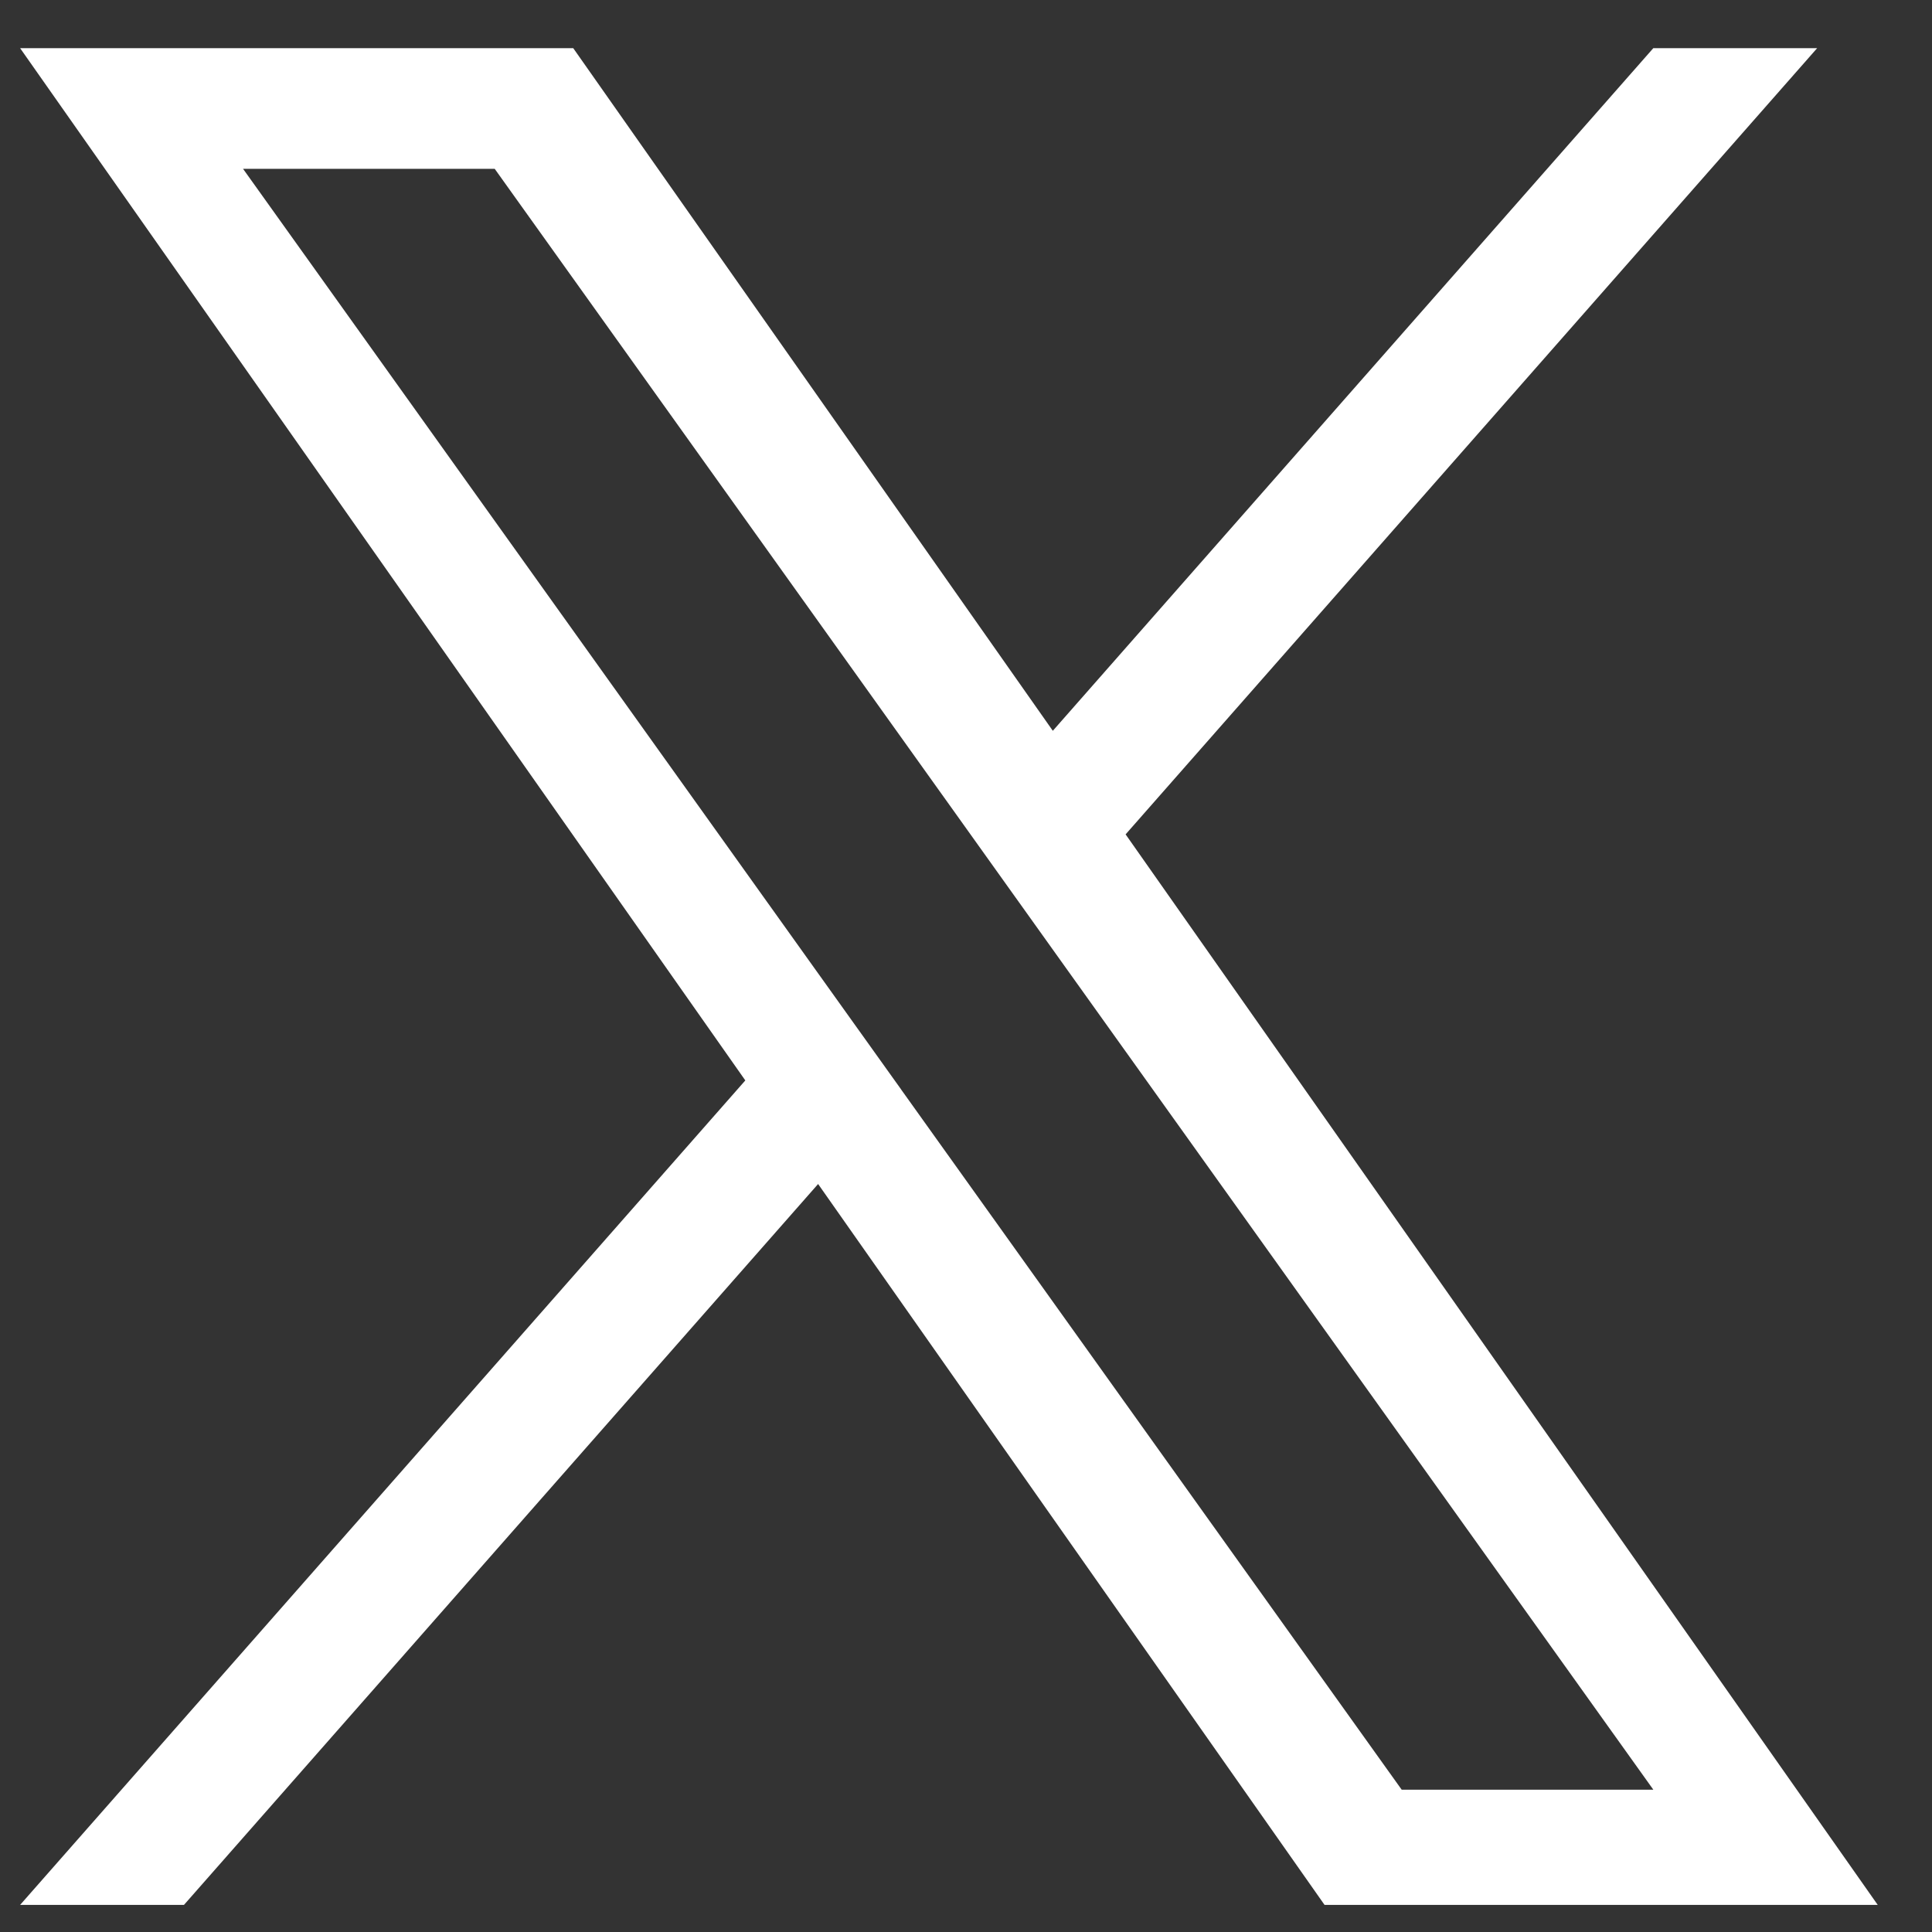 <svg width="31" height="31" viewBox="0 0 31 31" fill="none" xmlns="http://www.w3.org/2000/svg">
<rect x="0" y="0" width="31" height="31" fill="#333333" stroke="none"/>
<g id="logo 1" clip-path="url(#clip0_1213_3861)">
<path id="Vector" d="M18.061 13.388L29.157 0.773H26.528L16.893 11.726L9.198 0.773H0.323L11.959 17.336L0.323 30.565H2.952L13.127 18.998L21.253 30.565H30.129L18.061 13.388H18.061ZM14.46 17.482L13.281 15.833L3.9 2.709H7.938L15.509 13.3L16.688 14.95L26.529 28.717H22.491L14.46 17.483V17.482Z" fill="white"/>
</g>
<defs>
<clipPath id="clip0_1213_3861">
<rect width="29.806" height="29.806" fill="white" transform="translate(0.323 0.773)"/>
</clipPath>
</defs>
</svg>